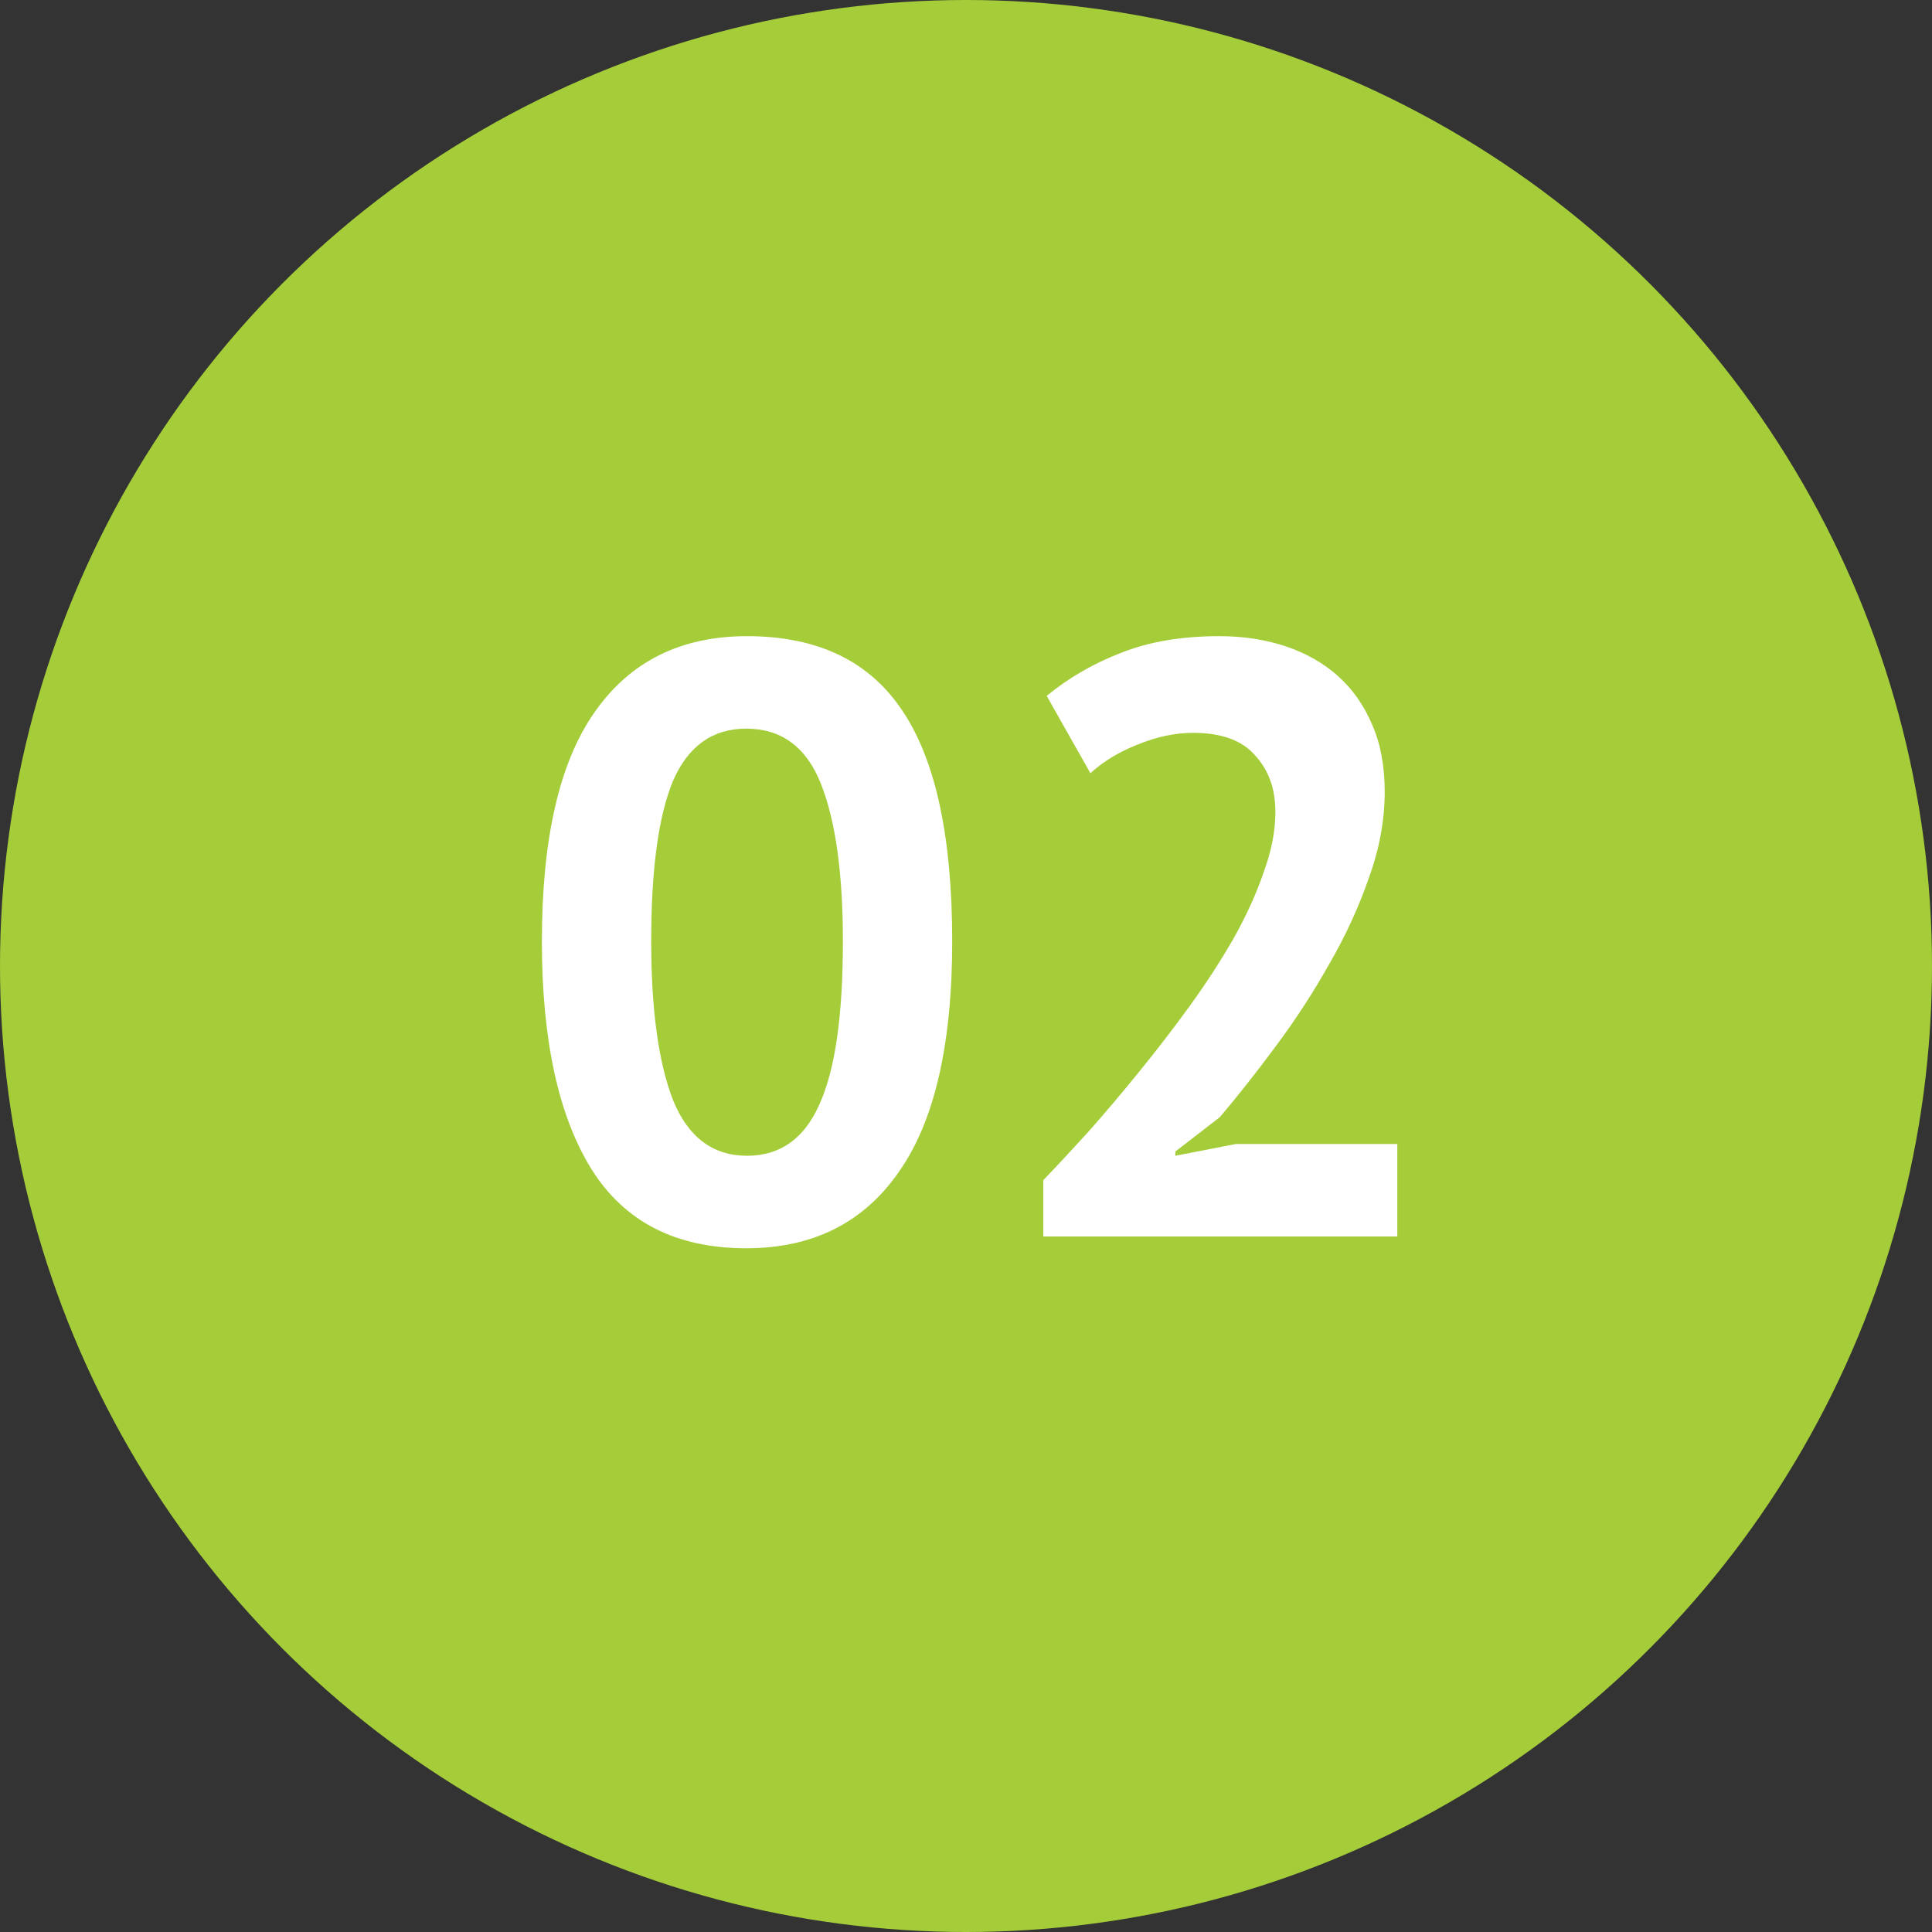 <?xml version="1.0" encoding="UTF-8"?> <svg xmlns="http://www.w3.org/2000/svg" width="50" height="50" viewBox="0 0 50 50" fill="none"><rect x="0" y="0" width="50" height="50" fill="#333333" stroke="none"/><circle cx="25" cy="25" r="25" fill="#A5CD39"></circle><path d="M14.024 24.363C14.024 21.693 14.482 19.713 15.395 18.422C16.309 17.117 17.622 16.464 19.334 16.464C21.162 16.464 22.503 17.109 23.359 18.401C24.215 19.677 24.643 21.664 24.643 24.363C24.643 27.046 24.179 29.041 23.25 30.346C22.337 31.652 21.024 32.305 19.312 32.305C17.499 32.305 16.164 31.623 15.308 30.259C14.453 28.881 14.024 26.916 14.024 24.363ZM16.853 24.363C16.853 26.132 17.042 27.503 17.419 28.475C17.811 29.432 18.449 29.911 19.334 29.911C20.19 29.911 20.813 29.469 21.205 28.584C21.611 27.699 21.814 26.292 21.814 24.363C21.814 22.607 21.626 21.251 21.249 20.294C20.872 19.336 20.226 18.857 19.312 18.857C18.442 18.857 17.811 19.307 17.419 20.206C17.042 21.106 16.853 22.491 16.853 24.363ZM35.836 20.489C35.836 21.229 35.698 21.976 35.422 22.731C35.161 23.485 34.82 24.225 34.4 24.95C33.993 25.675 33.536 26.379 33.029 27.061C32.535 27.728 32.05 28.344 31.571 28.91L30.418 29.802V29.911L31.984 29.607H36.162V32H27.001V30.542C27.349 30.18 27.741 29.759 28.176 29.28C28.612 28.787 29.047 28.272 29.482 27.735C29.932 27.184 30.367 26.618 30.788 26.038C31.208 25.458 31.585 24.878 31.919 24.297C32.253 23.703 32.514 23.13 32.702 22.578C32.905 22.027 33.007 21.505 33.007 21.012C33.007 20.417 32.833 19.931 32.485 19.554C32.151 19.162 31.614 18.966 30.875 18.966C30.41 18.966 29.932 19.068 29.438 19.271C28.96 19.459 28.553 19.706 28.22 20.011L27.088 18.009C27.654 17.545 28.292 17.175 29.003 16.899C29.729 16.609 30.577 16.464 31.549 16.464C32.173 16.464 32.746 16.551 33.268 16.725C33.79 16.899 34.24 17.153 34.617 17.487C34.994 17.82 35.292 18.241 35.509 18.749C35.727 19.242 35.836 19.822 35.836 20.489Z" fill="white"></path></svg> 
